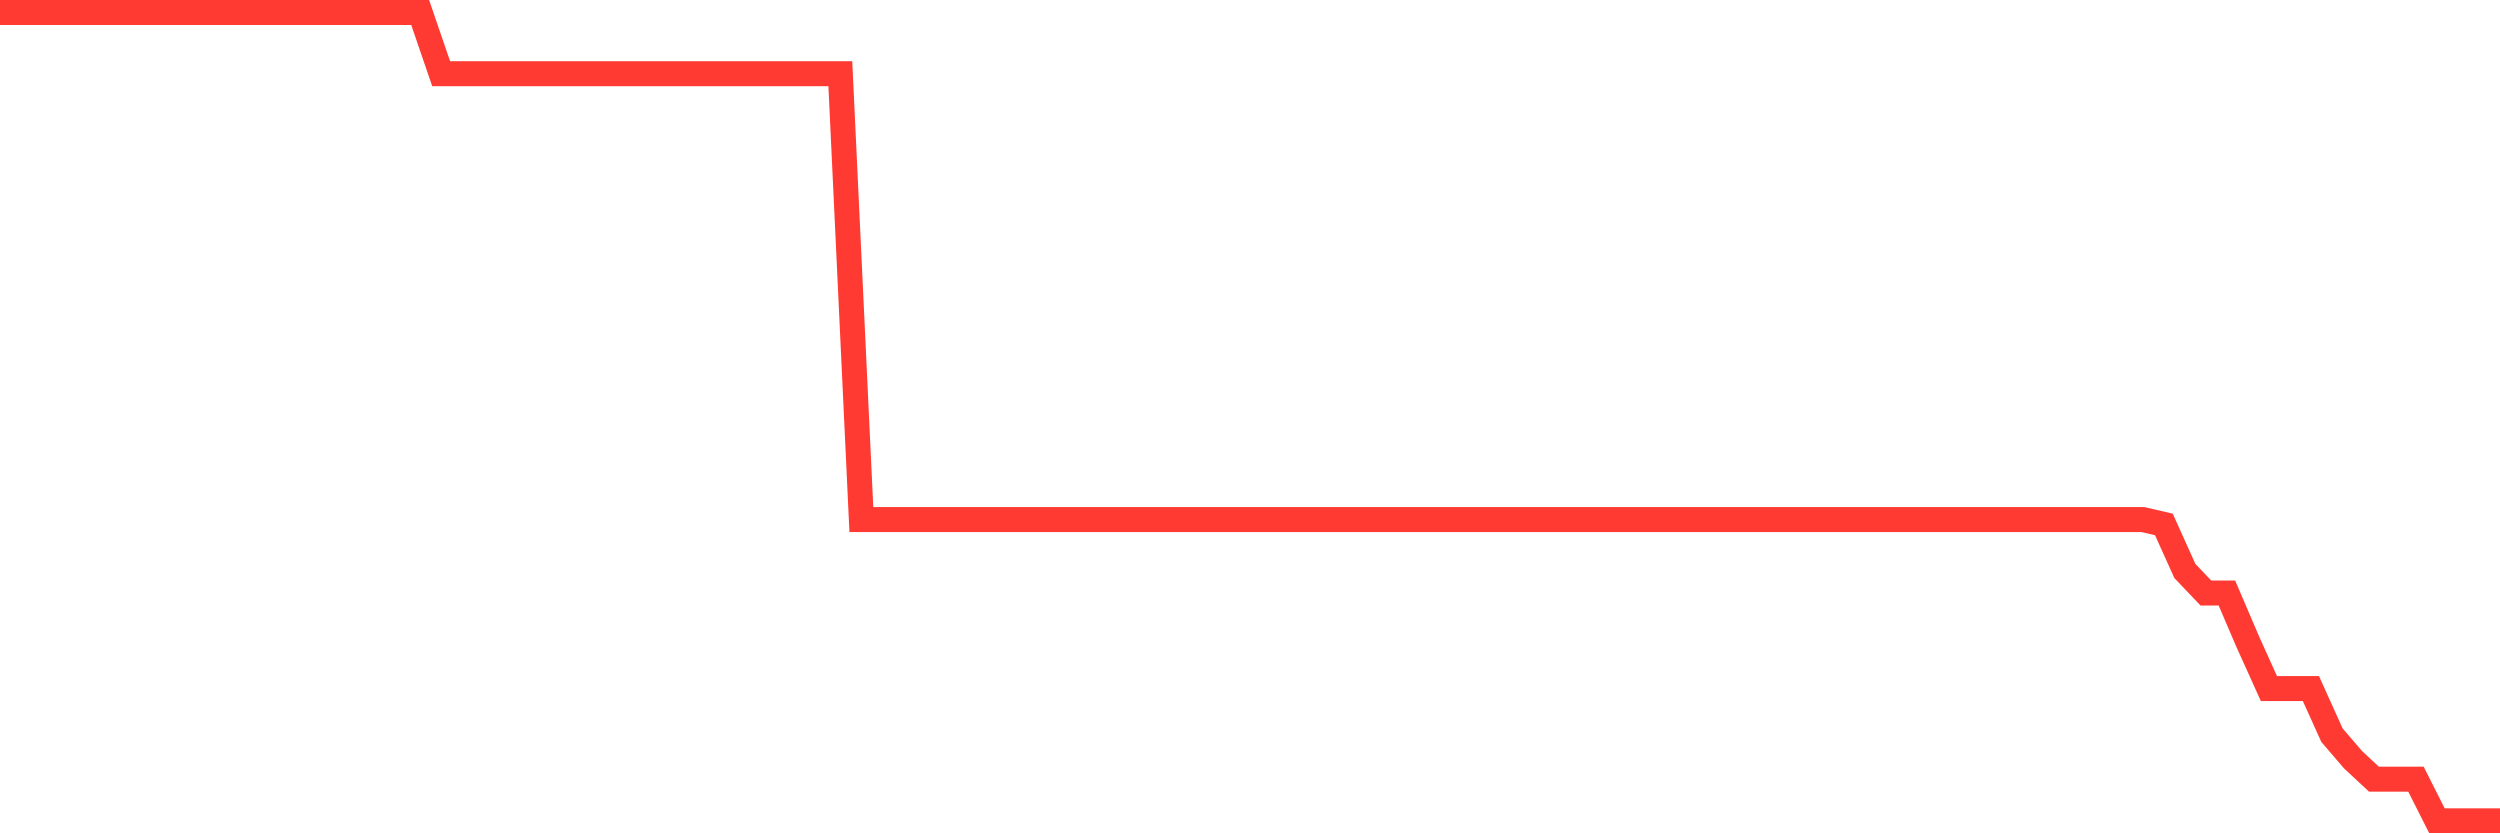 <svg
  xmlns="http://www.w3.org/2000/svg"
  xmlns:xlink="http://www.w3.org/1999/xlink"
  width="120"
  height="40"
  viewBox="0 0 120 40"
  preserveAspectRatio="none"
>
  <polyline
    points="0,0.6 1.008,0.6 2.017,0.6 3.025,0.6 4.034,0.6 5.042,0.6 6.05,0.6 7.059,0.6 8.067,0.6 9.076,0.6 10.084,0.6 11.092,0.6 12.101,0.6 13.109,0.6 14.118,0.6 15.126,0.6 16.134,0.6 17.143,0.6 18.151,0.6 19.16,0.6 20.168,0.6 21.176,3.539 22.185,3.539 23.193,3.539 24.202,3.539 25.21,3.539 26.218,3.539 27.227,3.539 28.235,3.539 29.244,3.539 30.252,3.539 31.261,3.539 32.269,3.539 33.277,3.539 34.286,3.539 35.294,3.539 36.303,3.539 37.311,3.539 38.319,3.539 39.328,3.539 40.336,3.539 41.345,24.938 42.353,24.938 43.361,24.938 44.37,24.938 45.378,24.938 46.387,24.938 47.395,24.938 48.403,24.938 49.412,24.938 50.42,24.938 51.429,24.938 52.437,24.938 53.445,24.938 54.454,24.938 55.462,24.938 56.471,24.938 57.479,24.938 58.487,24.938 59.496,24.938 60.504,24.938 61.513,24.938 62.521,24.938 63.529,24.938 64.538,24.938 65.546,24.938 66.555,24.938 67.563,24.938 68.571,24.938 69.58,24.938 70.588,24.938 71.597,24.938 72.605,24.938 73.613,24.938 74.622,24.938 75.63,24.938 76.639,24.938 77.647,24.938 78.655,24.938 79.664,24.938 80.672,24.938 81.681,24.938 82.689,24.938 83.697,24.938 84.706,24.938 85.714,24.938 86.723,24.938 87.731,24.938 88.739,24.938 89.748,24.938 90.756,24.938 91.765,24.938 92.773,24.938 93.782,24.938 94.79,24.938 95.798,24.938 96.807,24.938 97.815,24.938 98.824,24.938 99.832,24.938 100.84,24.938 101.849,24.938 102.857,24.938 103.866,25.173 104.874,27.407 105.882,28.465 106.891,28.465 107.899,30.817 108.908,33.051 109.916,33.051 110.924,33.051 111.933,35.285 112.941,36.461 113.95,37.401 114.958,37.401 115.966,37.401 116.975,39.4 117.983,39.4 118.992,39.4 120,39.4"
    fill="none"
    stroke="#ff3a33"
    stroke-width="1.2"
  >
  </polyline>
</svg>